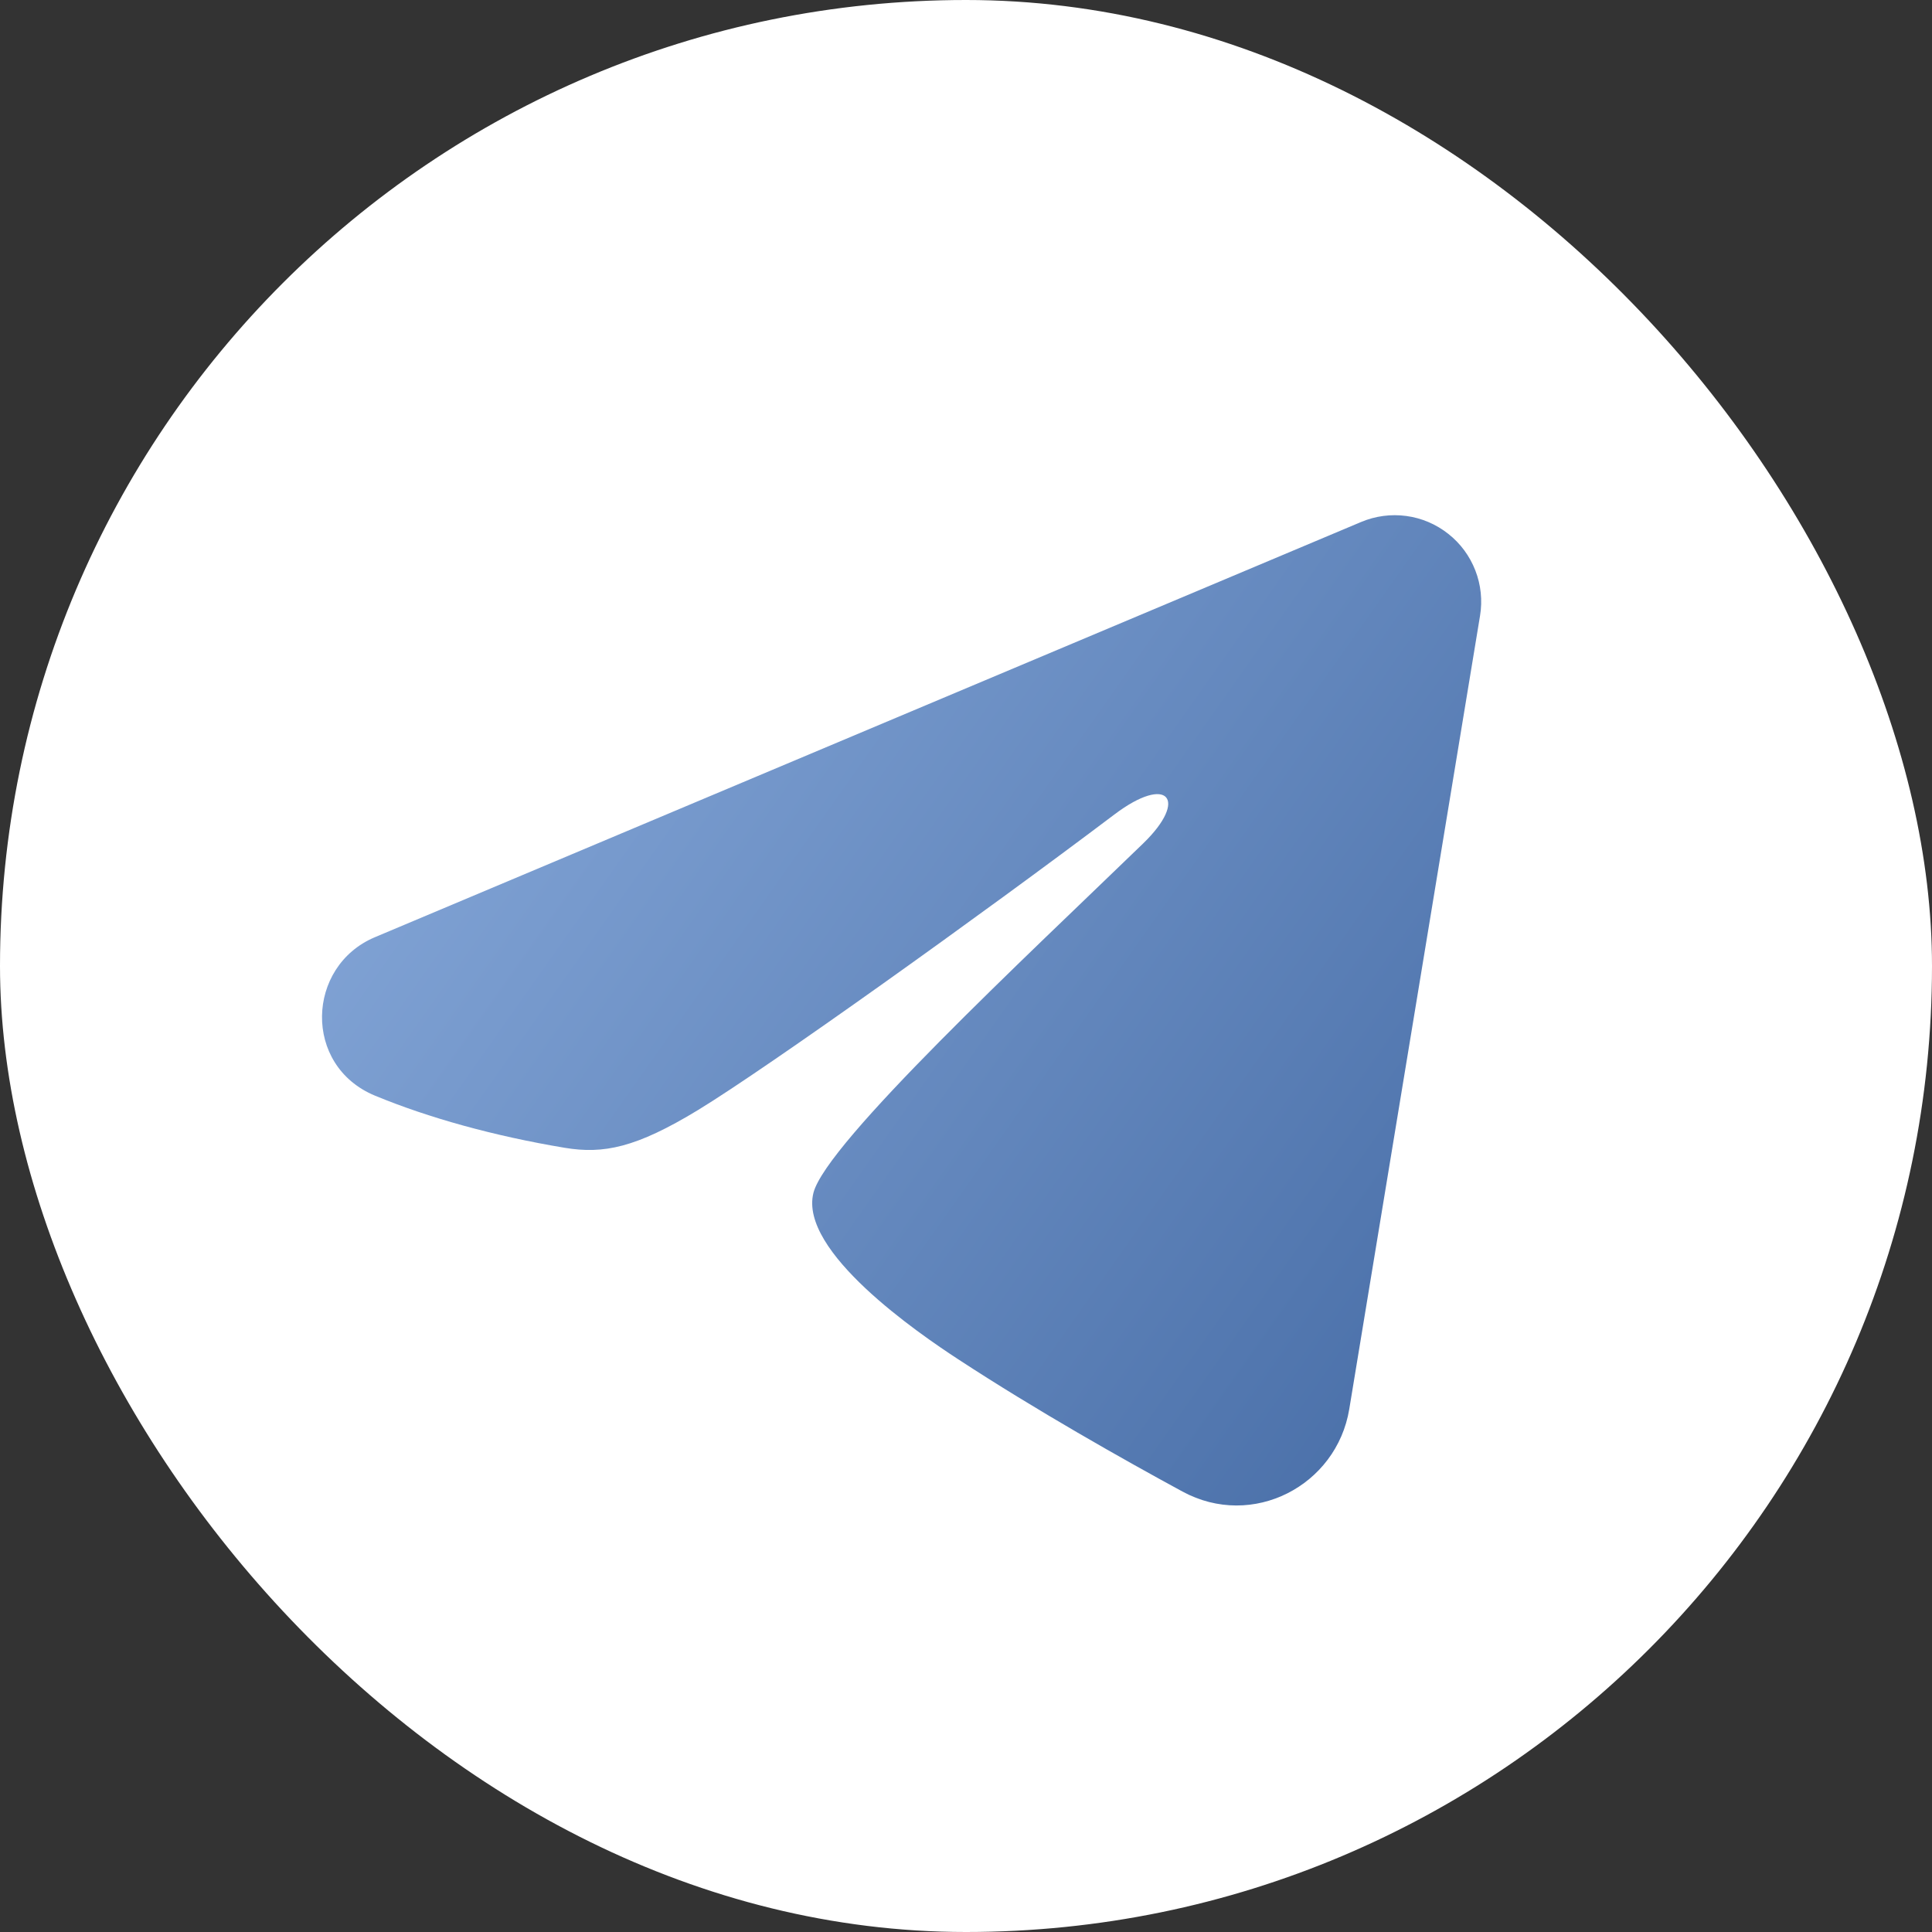 <?xml version="1.0" encoding="UTF-8"?> <svg xmlns="http://www.w3.org/2000/svg" width="30" height="30" viewBox="0 0 30 30" fill="none"><rect x="0" y="0" width="30" height="30" fill="#333333" stroke="none"/><rect width="30" height="30" rx="15" fill="white"></rect><path fill-rule="evenodd" clip-rule="evenodd" d="M21.136 8.105C21.357 8.012 21.599 7.98 21.837 8.012C22.075 8.044 22.3 8.14 22.488 8.289C22.677 8.437 22.822 8.634 22.909 8.858C22.996 9.081 23.021 9.324 22.982 9.561L20.951 21.882C20.754 23.07 19.45 23.752 18.36 23.16C17.448 22.665 16.094 21.902 14.876 21.105C14.267 20.707 12.402 19.431 12.631 18.523C12.828 17.746 15.963 14.828 17.754 13.094C18.457 12.412 18.136 12.019 17.306 12.646C15.244 14.202 11.934 16.569 10.84 17.236C9.875 17.823 9.371 17.923 8.769 17.823C7.671 17.64 6.653 17.357 5.822 17.013C4.699 16.547 4.754 15.003 5.821 14.553L21.136 8.105Z" fill="url(#paint0_linear_5635_636)"></path><defs><linearGradient id="paint0_linear_5635_636" x1="5.776" y1="8.976" x2="24.906" y2="22.471" gradientUnits="userSpaceOnUse"><stop stop-color="#87A9DA"></stop><stop offset="1" stop-color="#4369A3"></stop></linearGradient></defs></svg> 